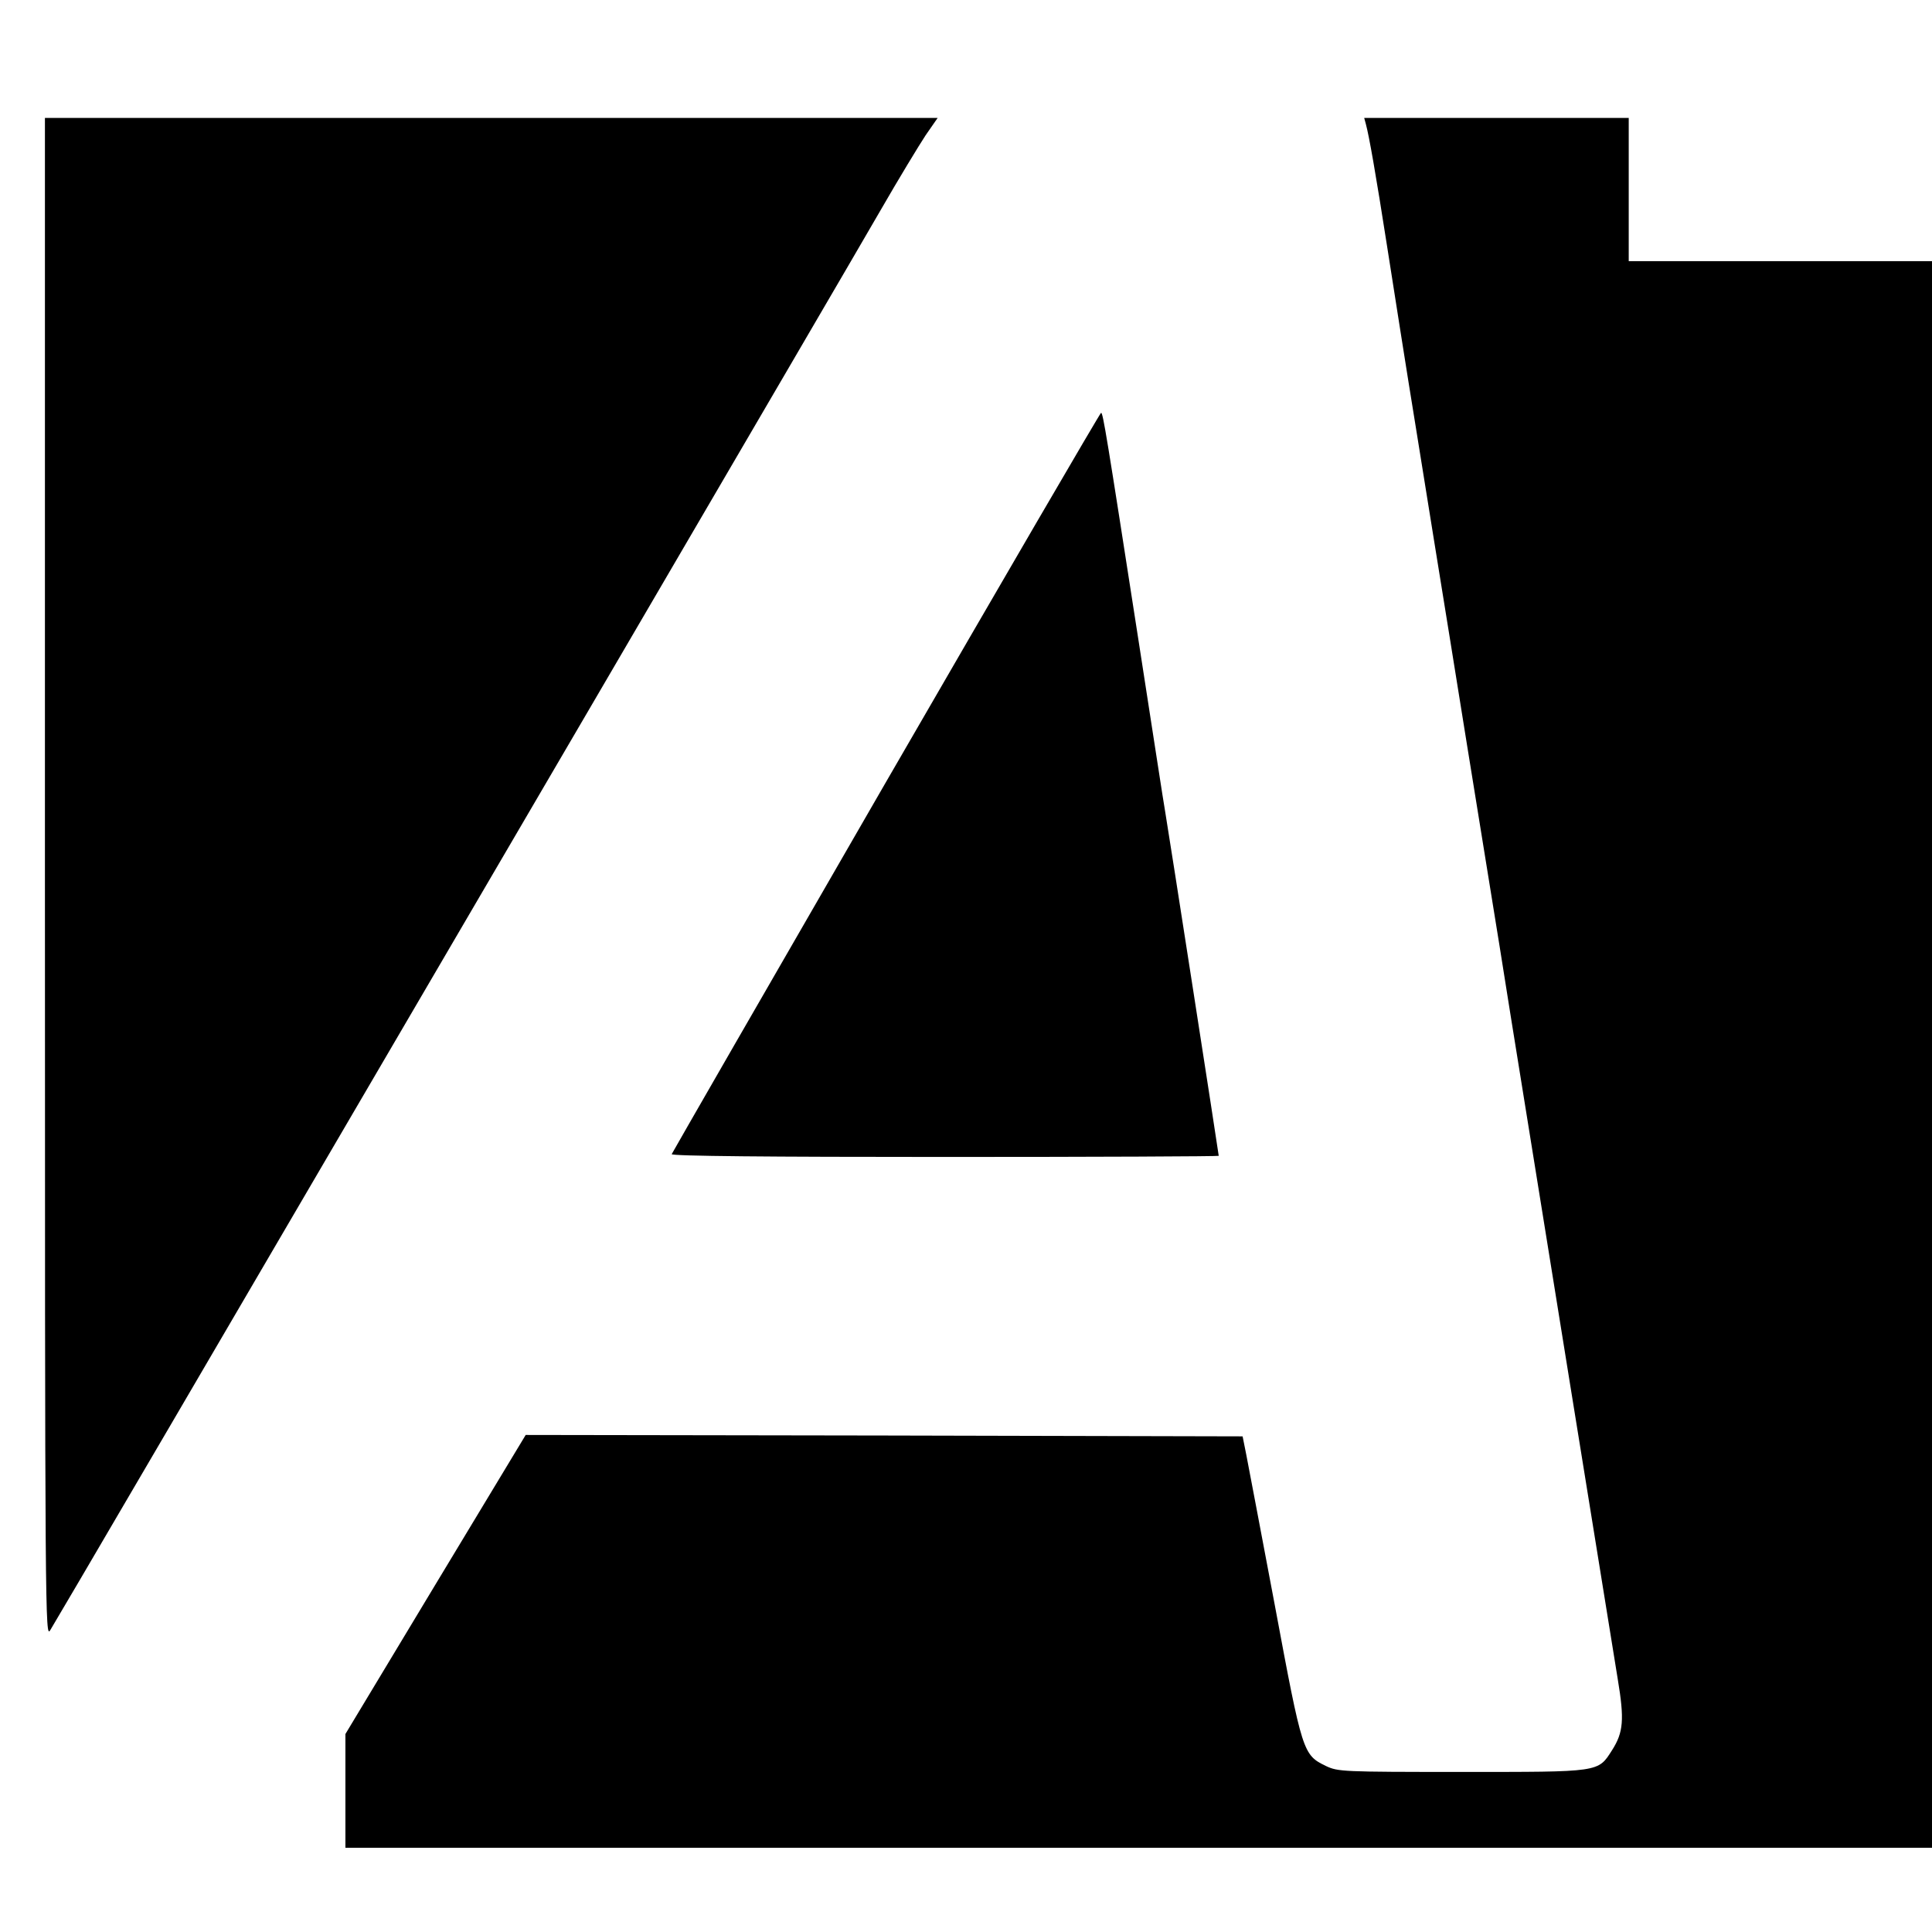 <?xml version="1.0" standalone="no"?>
<!DOCTYPE svg PUBLIC "-//W3C//DTD SVG 20010904//EN"
 "http://www.w3.org/TR/2001/REC-SVG-20010904/DTD/svg10.dtd">
<svg version="1.0" xmlns="http://www.w3.org/2000/svg"
 width="688pt" height="688pt" viewBox="0 0 688 688"
 preserveAspectRatio="xMidYMid meet">
<g transform="translate(0,688) scale(0.1,-0.1)"
fill="#000000" stroke="none">
<path d="M160 3753 c0 -2666 1 -2708 19 -2678 20 32 472 804 1943 3320 492
842 948 1622 1013 1735 65 113 138 233 161 268 l43 62 -1589 0 -1590 0 0
-2707z"/>
<path d="M4864 6438 c11 -40 35 -175 76 -438 22 -140 68 -435 104 -655 35
-220 90 -557 121 -750 31 -192 85 -530 121 -750 36 -220 78 -483 94 -585 100
-623 339 -2100 381 -2360 24 -144 20 -189 -20 -252 -51 -80 -40 -78 -537 -78
-426 0 -439 1 -482 21 -82 40 -84 45 -182 571 -49 260 -95 502 -102 538 l-13
65 -1276 3 -1277 2 -321 -532 -321 -533 0 -202 0 -203 2825 0 2825 0 0 2825 0
2825 -540 0 -540 0 0 255 0 255 -471 0 -471 0 6 -22z"/>
<path d="M3155 4095 c-418 -724 -761 -1320 -763 -1325 -2 -7 349 -10 972 -10
537 0 976 2 976 4 0 6 -178 1151 -190 1221 -6 33 -48 308 -95 610 -115 740
-127 815 -134 815 -3 0 -348 -592 -766 -1315z"/>
</g>
</svg>
